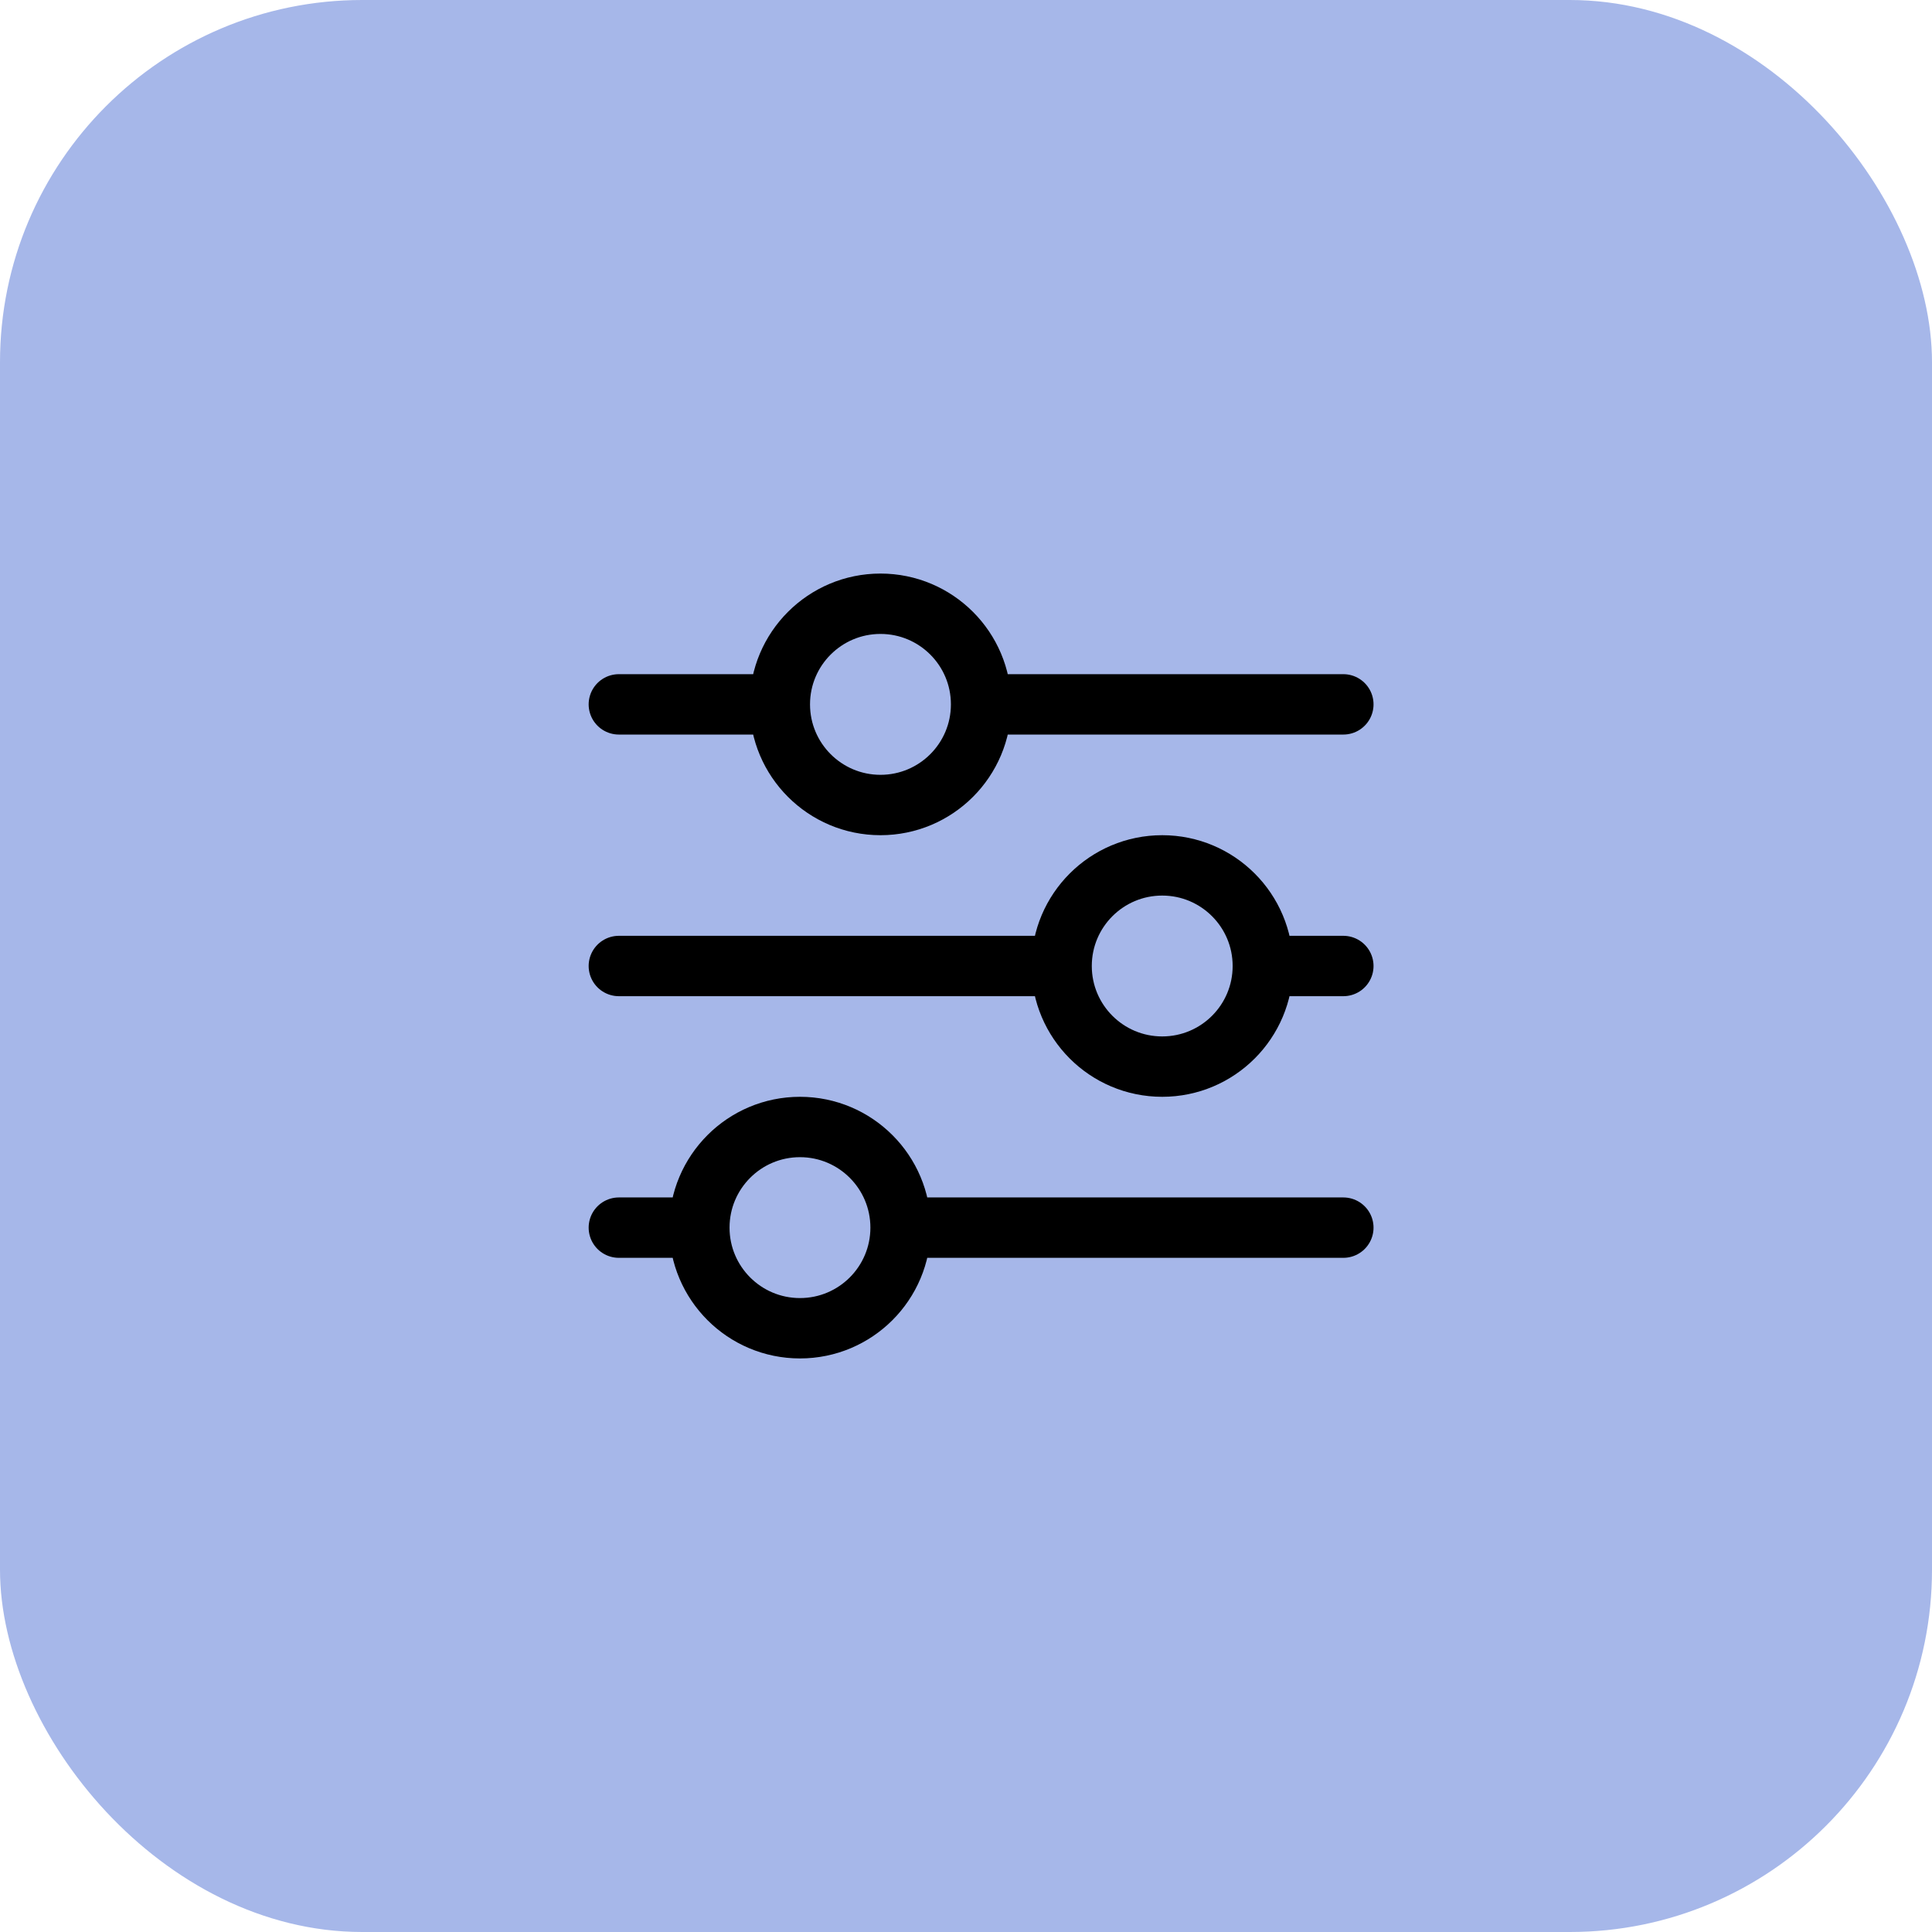 <svg width="64" height="64" viewBox="0 0 64 64" fill="none" xmlns="http://www.w3.org/2000/svg">
<rect width="64" height="64" rx="12" fill="#A6B7E9"/>
<path d="M32.5 23.333C32.5 25.174 31.008 26.667 29.167 26.667C27.326 26.667 25.833 25.174 25.833 23.333M32.5 23.333C32.5 21.492 31.008 20 29.167 20C27.326 20 25.833 21.492 25.833 23.333M32.5 23.333H44.5M25.833 23.333H20.5M41.833 32C41.833 33.841 40.341 35.333 38.5 35.333C36.659 35.333 35.167 33.841 35.167 32M41.833 32C41.833 30.159 40.341 28.667 38.5 28.667C36.659 28.667 35.167 30.159 35.167 32M41.833 32H44.5M35.167 32H20.5M29.833 40.667C29.833 42.508 28.341 44 26.5 44C24.659 44 23.167 42.508 23.167 40.667M29.833 40.667C29.833 38.826 28.341 37.333 26.5 37.333C24.659 37.333 23.167 38.826 23.167 40.667M29.833 40.667H44.5M23.167 40.667H20.5" stroke="black" stroke-width="2" stroke-linecap="round" stroke-linejoin="round"/>
</svg>
